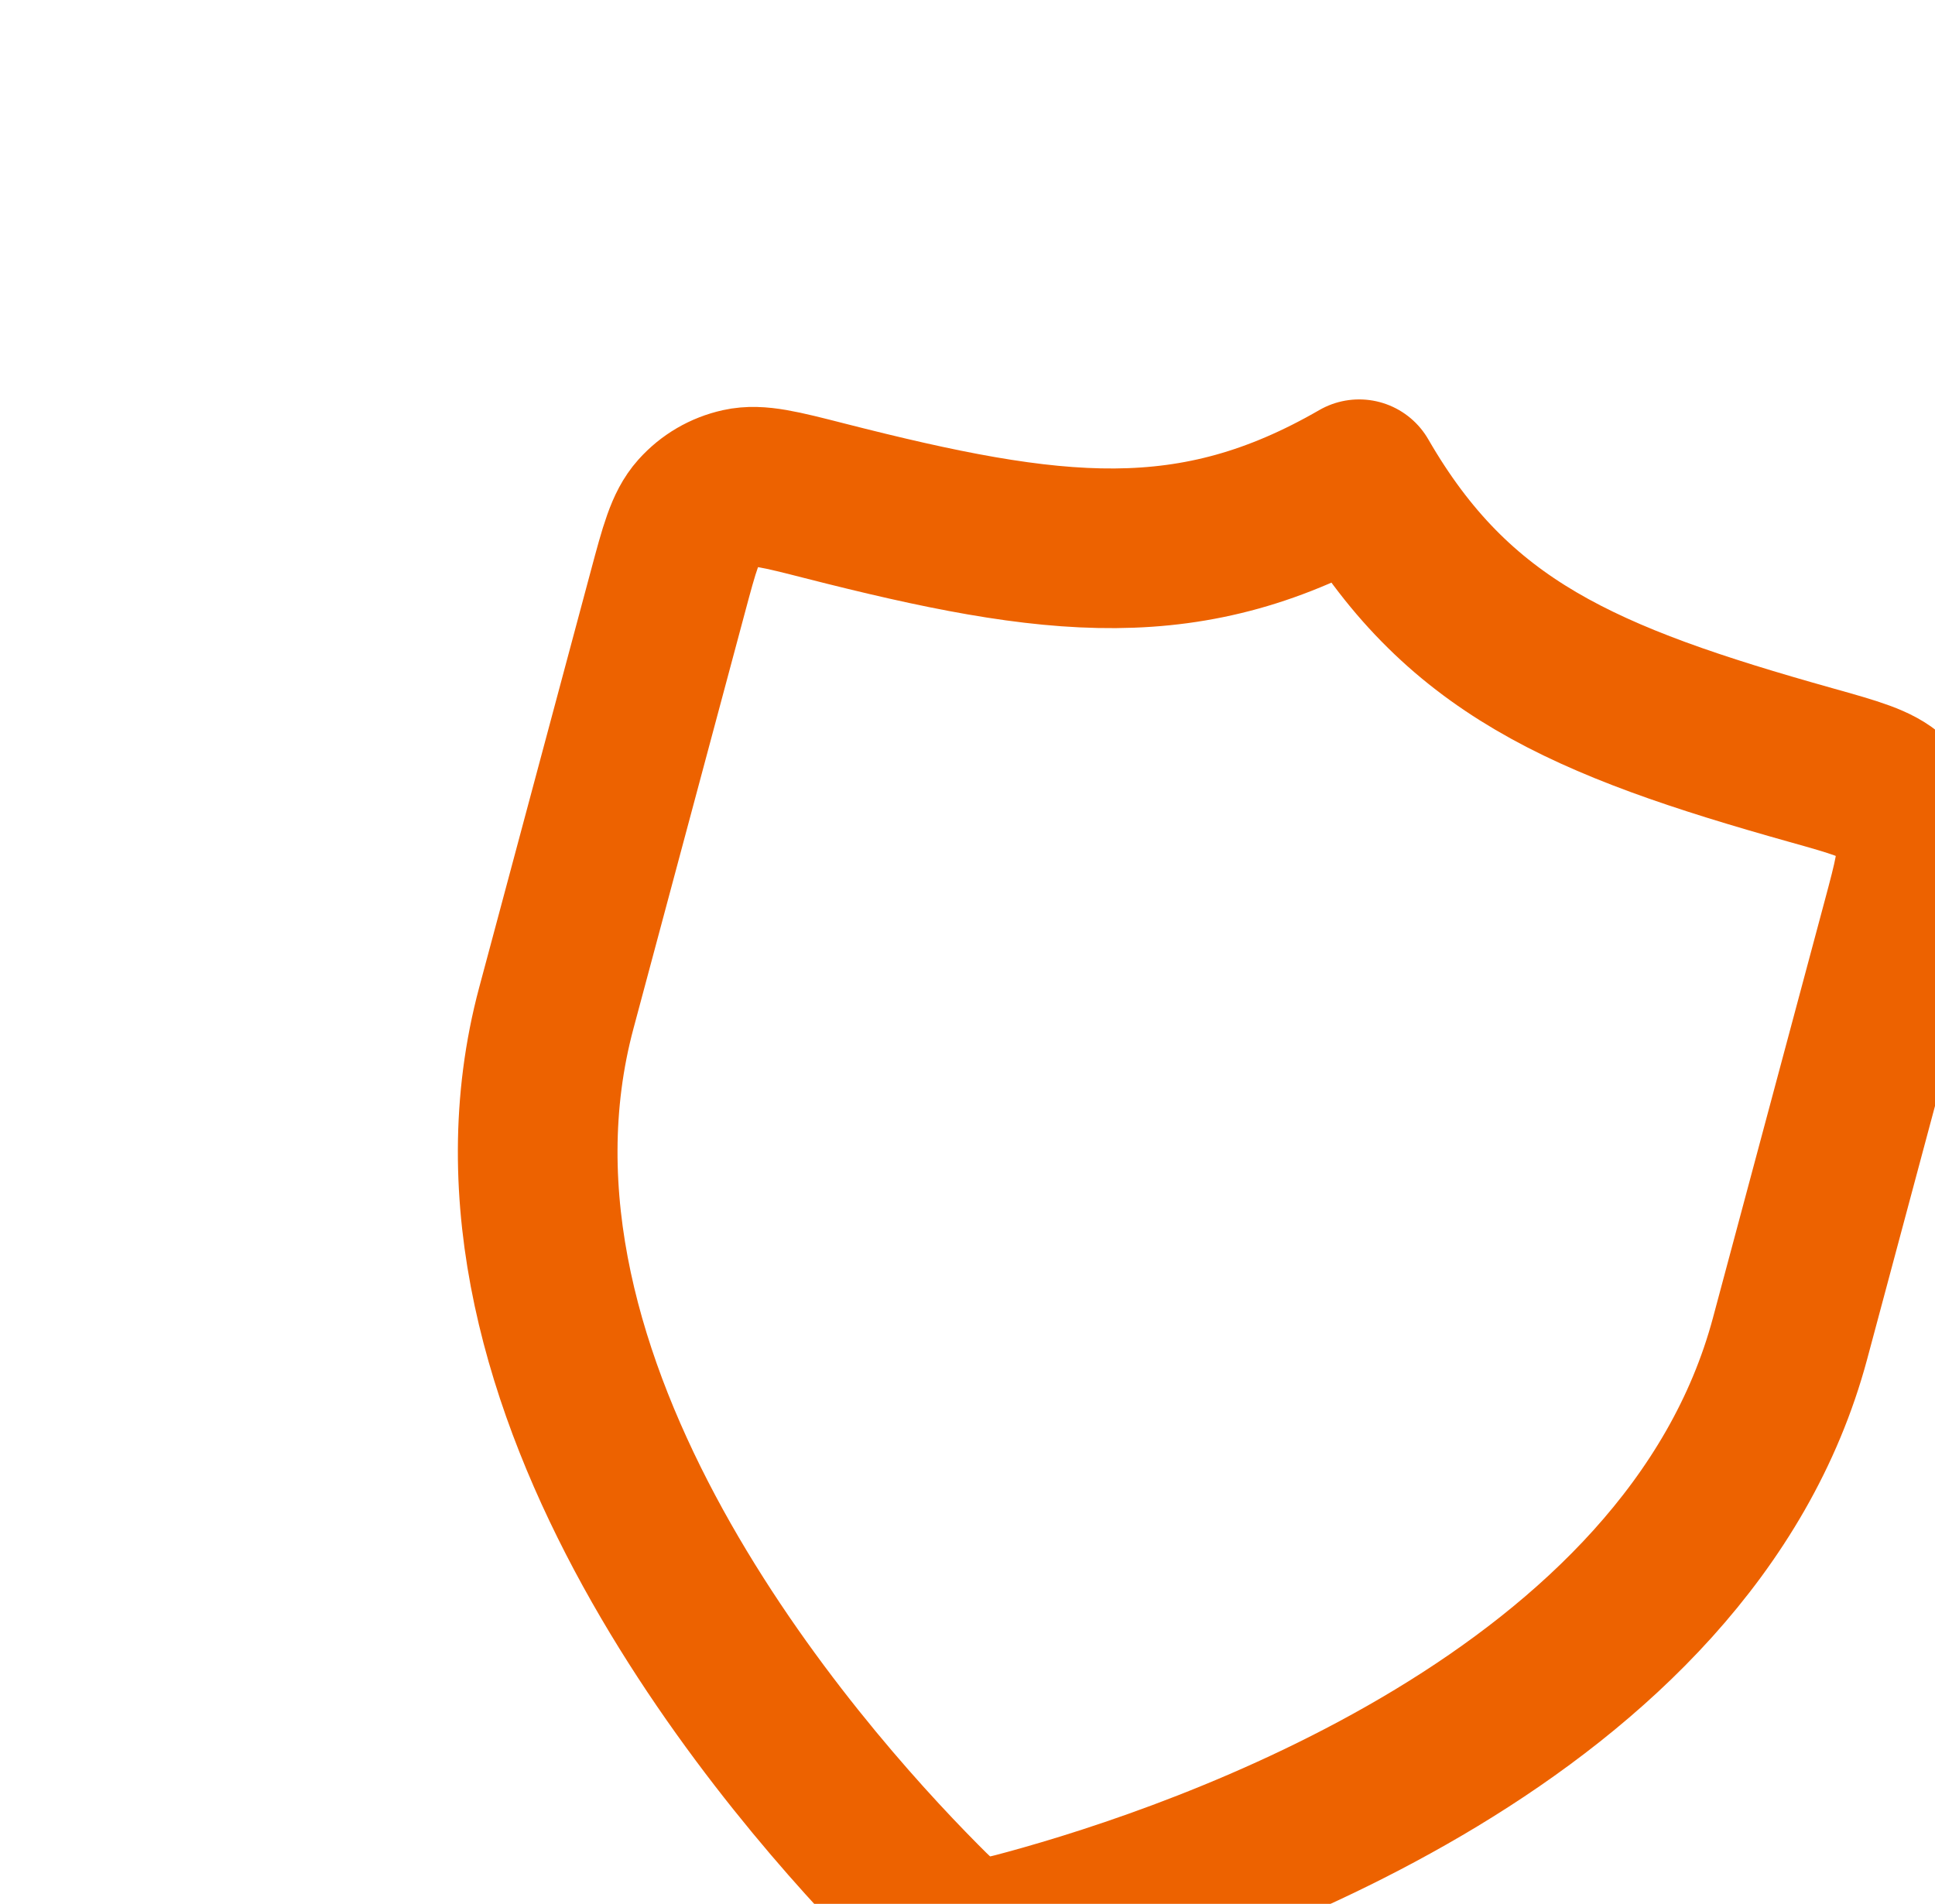 <?xml version="1.0" encoding="UTF-8"?> <svg xmlns="http://www.w3.org/2000/svg" width="808" height="795" viewBox="0 0 808 795" fill="none"> <g clip-path="url(#clip0_332_1018)"> <g clip-path="url(#clip1_332_1018)"> <path d="M384.474 793.452C390.489 799.519 393.496 802.554 398.236 804.98C401.917 806.863 407.61 808.389 411.739 808.598C417.058 808.867 421.179 807.742 429.422 805.496C501.947 785.709 705.132 716.954 747.479 558.916L794.066 385.049C798.879 367.086 801.286 358.103 799.662 350.331C798.224 343.44 794.734 337.313 789.541 332.559C783.685 327.198 774.58 324.642 756.366 319.53C660.991 292.762 607.934 270.078 567.544 200.12C497.587 240.51 440.296 233.627 344.315 209.122C325.986 204.442 316.821 202.102 309.068 203.817C302.195 205.338 296.109 208.899 291.418 214.147C286.126 220.067 283.719 229.049 278.906 247.013L232.318 420.879C189.972 578.918 331.557 740.053 384.474 793.452Z" stroke="#ED6200" stroke-width="66.667" stroke-linecap="round" stroke-linejoin="round"></path> </g> </g> <defs> <clipPath id="clip0_332_1018"> <rect width="808" height="795" fill="white"></rect> </clipPath> <clipPath id="clip1_332_1018"> <rect width="800" height="800" fill="white" transform="translate(207.056) rotate(15)"></rect> </clipPath> </defs> </svg> 